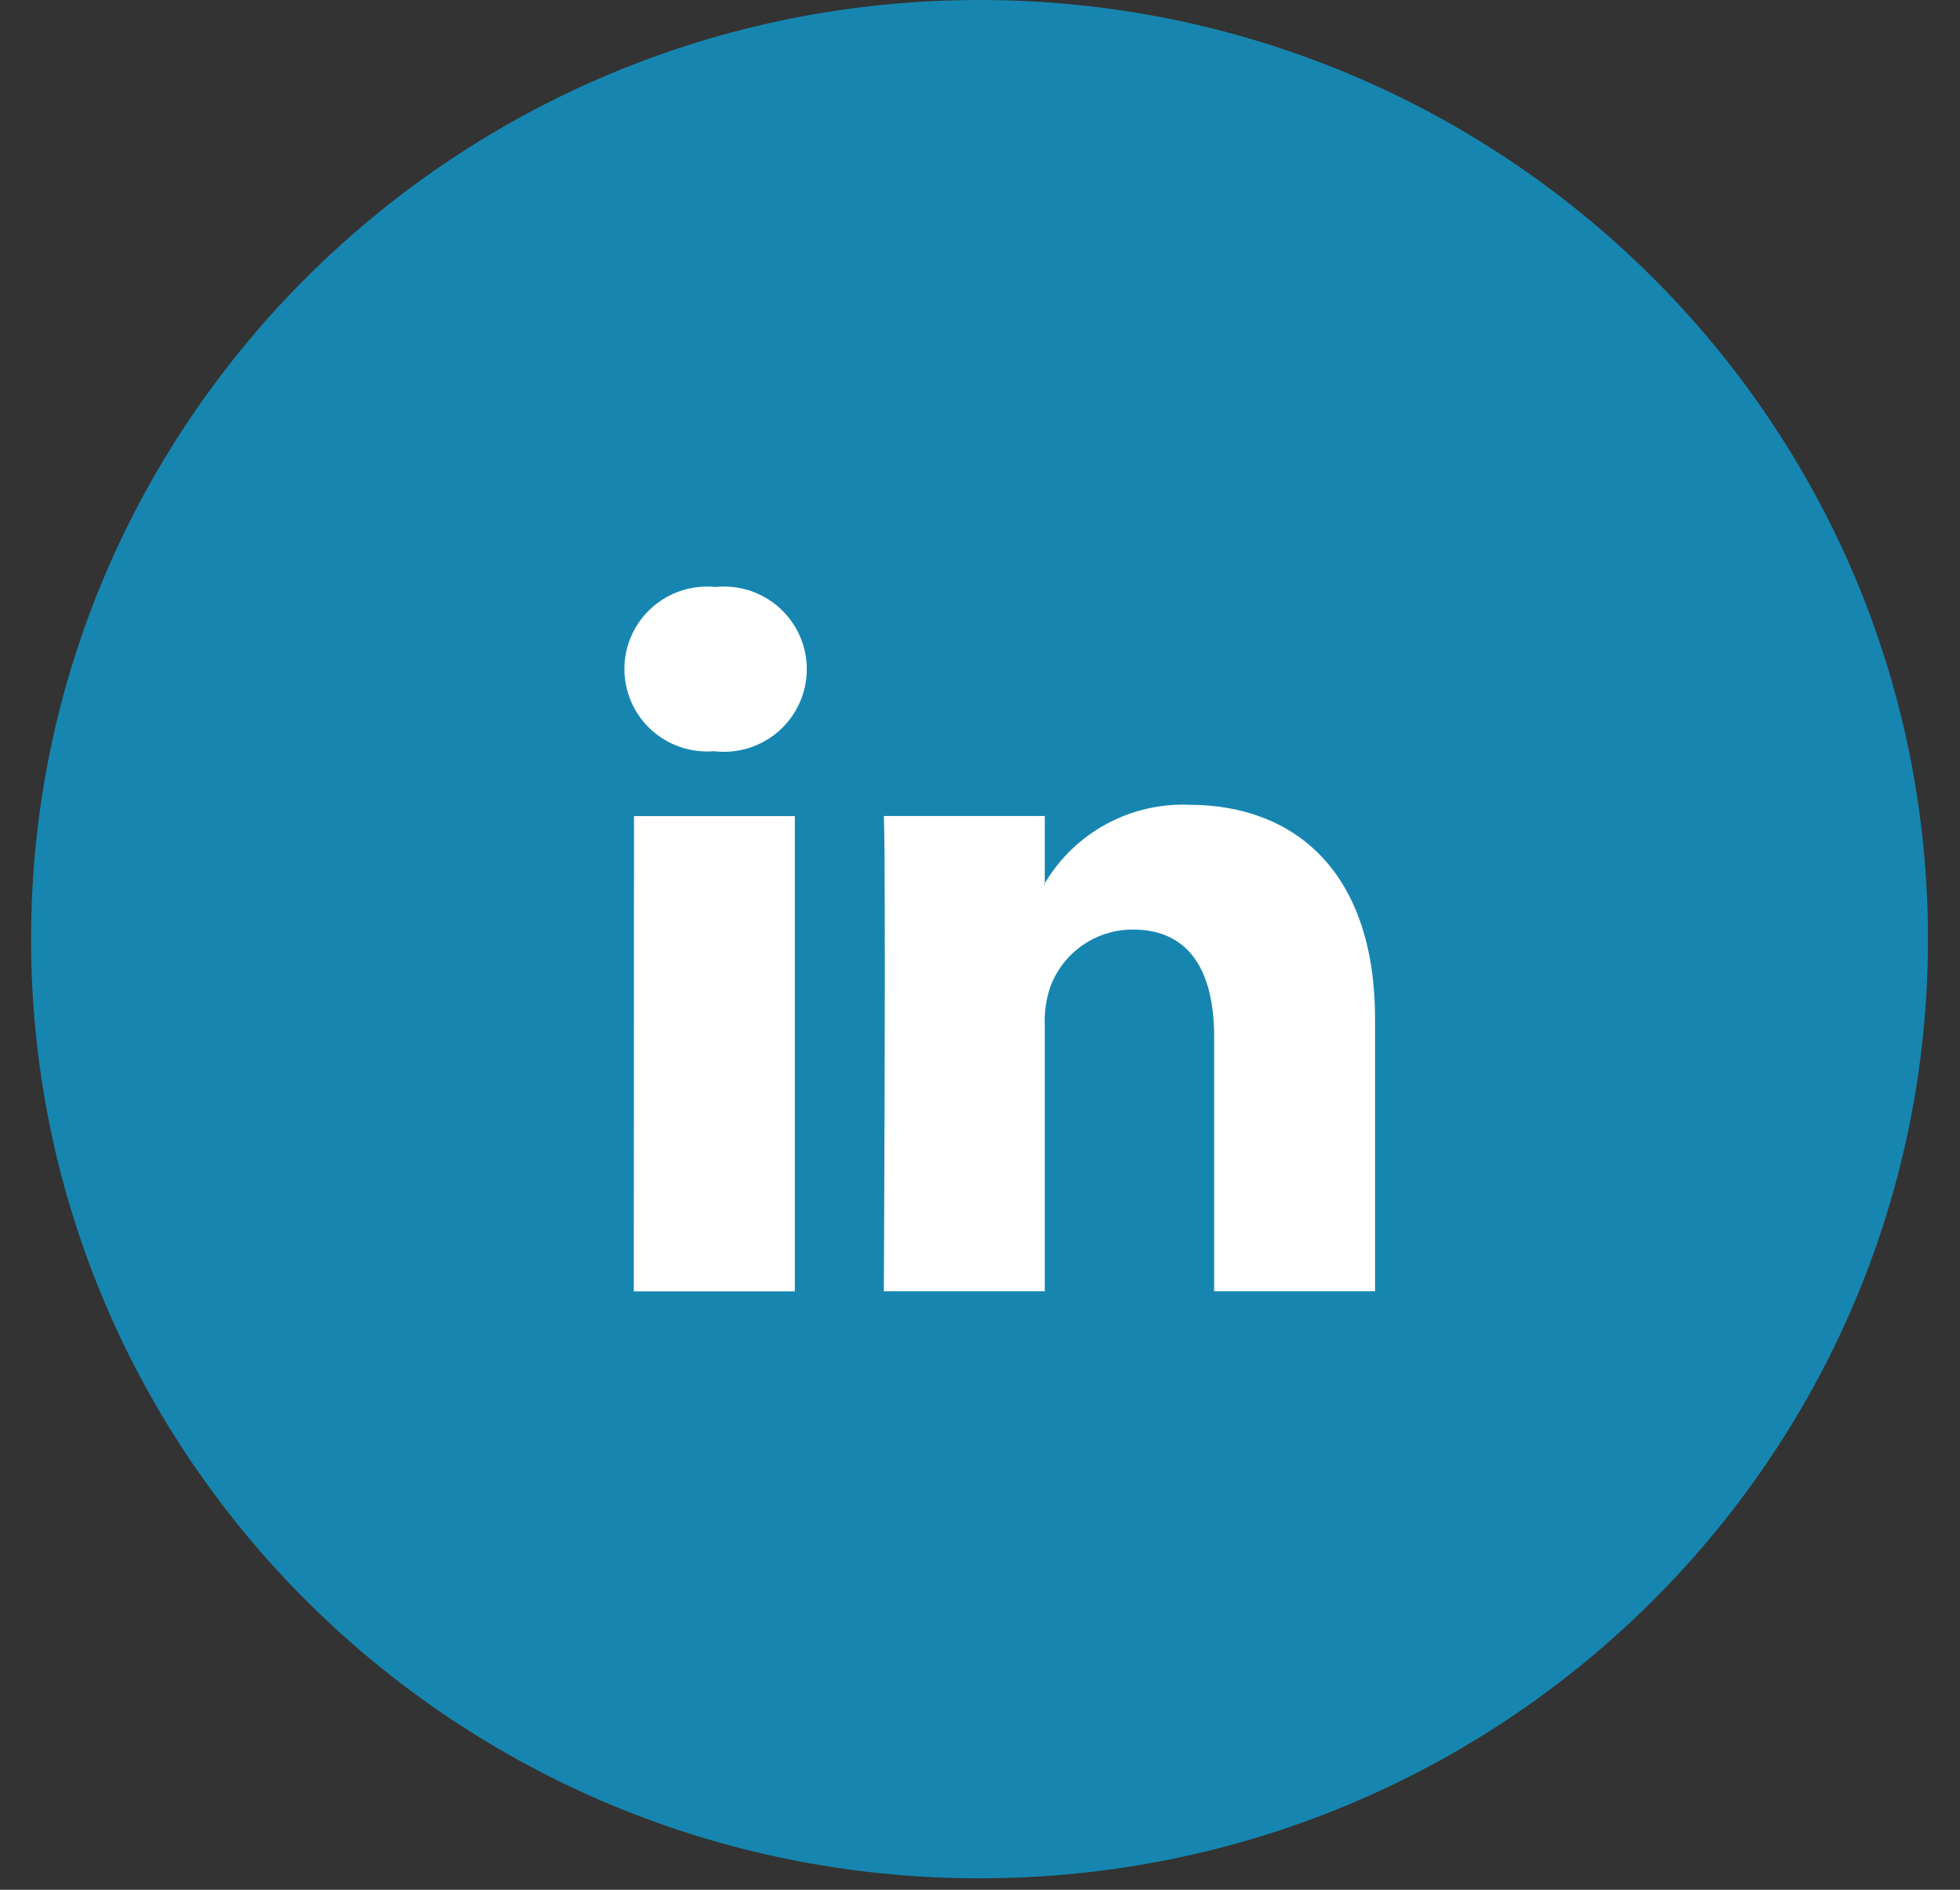 <svg width="56" height="54" viewBox="0 0 56 54" fill="none" xmlns="http://www.w3.org/2000/svg">
<rect x="0" y="0" width="56" height="54" fill="#333333" stroke="none"/>
<path d="M27.986 53.673C42.952 53.673 55.085 41.658 55.085 26.836C55.085 12.015 42.952 0 27.986 0C13.02 0 0.888 12.015 0.888 26.836C0.888 41.658 13.02 53.673 27.986 53.673Z" fill="#1686B0"/>
<path d="M39.287 29.113V36.897H34.69V29.632C34.69 27.806 34.026 26.561 32.362 26.561C31.846 26.562 31.344 26.72 30.922 27.016C30.5 27.311 30.179 27.729 30.004 28.212C29.886 28.567 29.834 28.94 29.851 29.314V36.897H25.253C25.253 36.897 25.315 24.592 25.253 23.317H29.851V25.241C29.841 25.255 29.83 25.271 29.82 25.285H29.851V25.241C30.273 24.527 30.881 23.941 31.611 23.546C32.341 23.151 33.164 22.961 33.994 22.997C37.019 23.004 39.287 24.941 39.287 29.113ZM20.438 16.773C20.112 16.74 19.783 16.775 19.471 16.876C19.16 16.977 18.873 17.142 18.629 17.359C18.384 17.577 18.188 17.843 18.052 18.14C17.917 18.438 17.844 18.76 17.84 19.087C17.836 19.413 17.9 19.737 18.028 20.038C18.156 20.339 18.345 20.61 18.584 20.834C18.823 21.057 19.105 21.229 19.414 21.338C19.723 21.447 20.051 21.491 20.378 21.466H20.408C20.739 21.505 21.074 21.474 21.392 21.375C21.709 21.276 22.002 21.111 22.252 20.891C22.501 20.671 22.701 20.401 22.839 20.099C22.977 19.797 23.049 19.469 23.051 19.137C23.054 18.805 22.985 18.476 22.852 18.172C22.718 17.868 22.521 17.595 22.275 17.372C22.028 17.149 21.737 16.98 21.421 16.877C21.105 16.774 20.77 16.738 20.439 16.773H20.438ZM18.109 36.9H22.71V23.32H18.114L18.109 36.9Z" fill="white"/>
</svg>